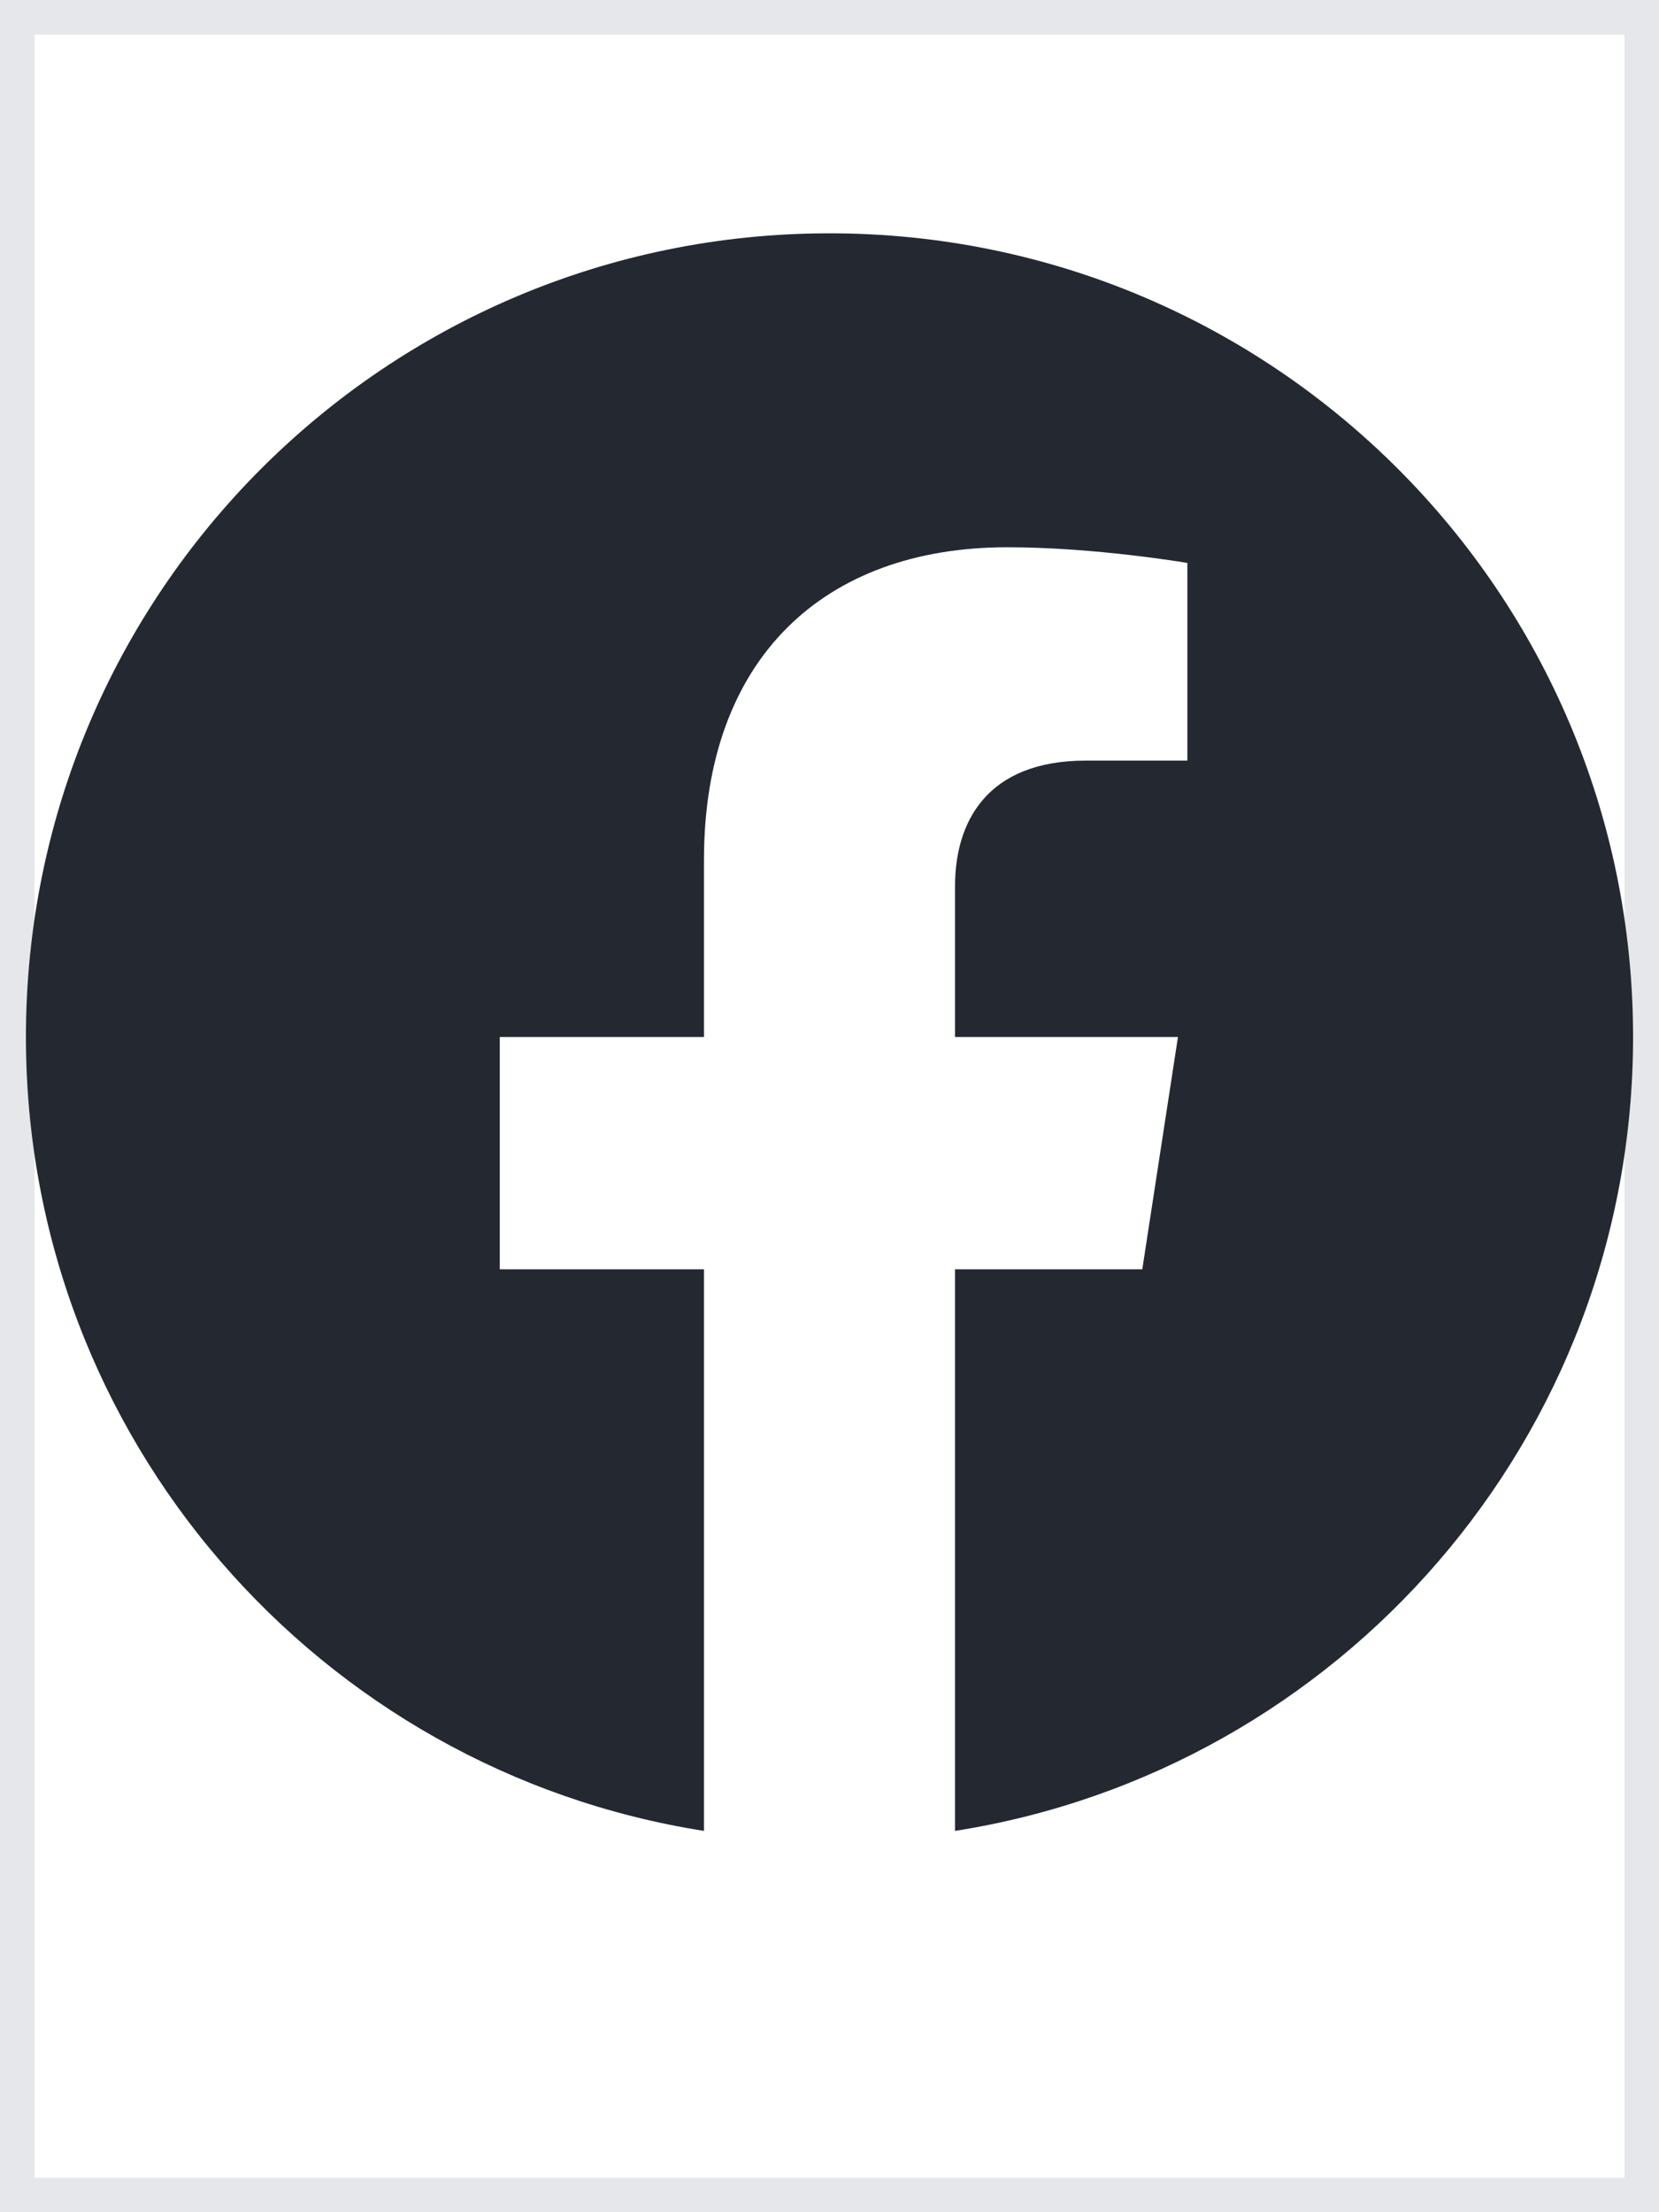 <svg width="24" height="32" viewBox="0 0 24 32" fill="none" xmlns="http://www.w3.org/2000/svg">
<path d="M24 32H0V0H24V32Z" stroke="#E5E7EB"/>
<g clip-path="url(#clip0_74_496)">
<path d="M23.625 15C23.625 8.578 18.422 3.375 12 3.375C5.578 3.375 0.375 8.578 0.375 15C0.375 20.802 4.626 25.612 10.184 26.484V18.36H7.23V15H10.184V12.439C10.184 9.525 11.918 7.916 14.574 7.916C15.847 7.916 17.177 8.143 17.177 8.143V11.002H15.711C14.267 11.002 13.816 11.899 13.816 12.818V15H17.041L16.525 18.36H13.816V26.484C19.374 25.612 23.625 20.802 23.625 15Z" fill="#242931"/>
</g>
<defs>
<clipPath id="clip0_74_496">
<path d="M0 3H24V27H0V3Z" fill="white"/>
</clipPath>
</defs>
</svg>
